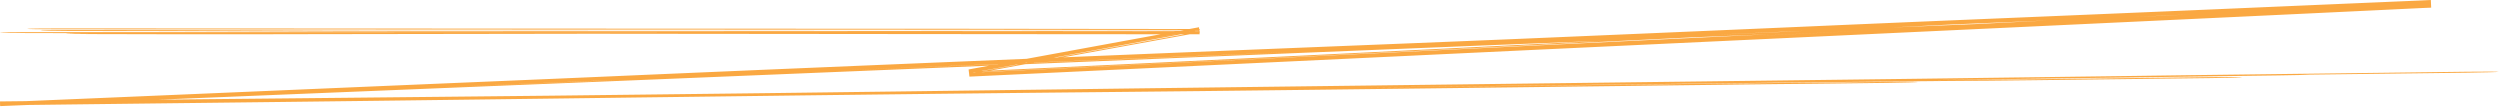 <?xml version="1.0" encoding="UTF-8"?> <svg xmlns="http://www.w3.org/2000/svg" width="271" height="12" viewBox="0 0 271 12" fill="none"><path d="M254.71 1.194C249.583 1.405 244.776 1.596 238.705 1.837C238.701 1.837 238.698 1.837 238.695 1.837C237.827 1.871 236.934 1.907 236.01 1.943C228.572 2.238 218.908 2.623 204.336 3.215C188.234 3.869 175.45 4.365 167.643 4.658C166.187 4.713 164.68 4.772 160.879 4.925C158.386 5.026 155.016 5.163 150.153 5.361C147.566 5.466 144.555 5.588 141.031 5.732C129.364 6.206 111.08 6.959 94.233 7.653C84.007 8.075 74.309 8.474 66.942 8.776C56.169 9.218 45.774 9.64 34.473 10.099C24.124 10.519 13.014 10.97 0.16 11.496C0.112 11.498 0.065 11.5 0.017 11.502L0.004 10.995C9.824 10.877 19.368 10.781 29.066 10.685C30.307 10.672 31.552 10.66 32.799 10.648C41.399 10.563 50.19 10.476 59.697 10.372C76.642 10.185 90.164 10.01 105.135 9.816C110.991 9.739 117.069 9.661 123.661 9.577C134.086 9.445 149.073 9.261 164.121 9.077C165.403 9.061 166.687 9.046 167.967 9.03C167.974 9.03 167.98 9.03 167.986 9.03C181.761 8.861 195.281 8.696 205.2 8.572C220.962 8.374 226.892 8.293 231.838 8.225C233.697 8.199 235.418 8.176 237.47 8.148C244.86 8.051 256.017 7.914 267.326 7.777C267.369 7.776 267.412 7.776 267.455 7.775C269.332 7.752 270.847 7.757 270.839 7.786C270.83 7.815 269.301 7.857 267.424 7.88C261.434 7.953 255.589 8.024 250.355 8.089C250.084 8.117 248.675 8.153 246.986 8.174C242.757 8.225 229.806 8.403 209.536 8.683C210.925 8.671 212.088 8.661 213.107 8.652C214.303 8.643 215.22 8.635 216.008 8.629C217.65 8.617 218.743 8.608 220.682 8.588C225.174 8.537 232.235 8.451 239.665 8.36C241.541 8.337 243.056 8.342 243.048 8.371C243.039 8.4 241.51 8.442 239.633 8.465C239.597 8.465 239.56 8.466 239.523 8.466C232.165 8.556 224.878 8.645 220.185 8.698C218.991 8.712 217.963 8.723 217.191 8.731C216.573 8.738 215.803 8.746 215.375 8.75C215.318 8.75 215.209 8.751 215.08 8.752C215.078 8.752 215.076 8.752 215.074 8.752C215.001 8.752 214.632 8.755 214.238 8.756C214.159 8.756 213.986 8.756 213.785 8.755C213.733 8.756 213.681 8.756 213.63 8.757C212.908 8.762 212.171 8.768 211.373 8.774C208.26 8.8 203.328 8.845 193.057 8.954C183.611 9.055 167.643 9.244 147.718 9.489C149.065 9.475 150.414 9.46 151.762 9.446C155.154 9.409 158.562 9.372 161.972 9.334C163.278 9.32 164.566 9.306 165.879 9.291C167.992 9.268 170.112 9.244 172.23 9.221C173.662 9.205 175.096 9.189 176.529 9.173C176.532 9.173 176.535 9.173 176.539 9.173C178.527 9.15 180.521 9.128 182.531 9.106C183.234 9.098 183.929 9.09 184.619 9.083C187.365 9.052 190.062 9.022 193.168 8.99C193.545 8.987 193.956 8.983 194.262 8.98C194.591 8.978 194.908 8.975 195.207 8.972C195.471 8.97 195.723 8.968 195.965 8.966C195.997 8.966 196.03 8.966 196.062 8.966C196.332 8.963 196.591 8.961 196.839 8.959C197.087 8.957 197.326 8.955 197.561 8.953C197.563 8.953 197.565 8.953 197.567 8.953C197.813 8.951 198 8.949 198.26 8.947C198.587 8.944 198.868 8.941 199.208 8.937C199.538 8.934 199.881 8.93 200.228 8.927C200.575 8.923 200.928 8.919 201.287 8.915C201.645 8.911 202.01 8.907 202.378 8.903C202.745 8.899 203.117 8.894 203.491 8.89C203.866 8.886 204.244 8.881 204.624 8.877C205.5 8.867 206.339 8.862 206.955 8.865C207.571 8.867 207.914 8.876 207.91 8.889C207.906 8.903 207.555 8.92 206.933 8.937C206.311 8.954 205.469 8.97 204.593 8.982C204.355 8.985 204.115 8.988 203.874 8.991C203.732 8.993 203.588 8.995 203.444 8.996C203.058 9.001 202.668 9.006 202.275 9.011C201.883 9.016 201.487 9.021 201.087 9.026C200.686 9.031 200.279 9.036 199.867 9.041C199.455 9.046 199.035 9.051 198.608 9.056C198.191 9.061 197.715 9.066 197.29 9.071C196.979 9.074 196.596 9.078 196.277 9.082C195.944 9.085 195.616 9.088 195.299 9.091C194.982 9.094 194.676 9.097 194.383 9.1C194.352 9.1 194.321 9.101 194.289 9.101C194.031 9.103 193.781 9.106 193.545 9.108C193.281 9.111 193.031 9.113 192.794 9.115C192.532 9.118 192.374 9.12 192.179 9.122C189.603 9.152 186.419 9.191 183.384 9.229C183.002 9.234 182.623 9.239 182.247 9.243C180.253 9.268 178.264 9.293 176.275 9.318C174.83 9.336 173.383 9.354 171.934 9.372C169.802 9.398 167.664 9.425 165.528 9.451C164.201 9.468 162.899 9.484 161.575 9.5C158.12 9.543 154.653 9.585 151.181 9.627C147.715 9.669 144.226 9.711 140.735 9.752C137.258 9.793 133.645 9.835 130.156 9.874C127.591 9.902 124.962 9.929 122.529 9.953C121.222 9.966 119.942 9.979 118.68 9.992C118.676 9.992 118.672 9.992 118.667 9.992C117.56 10.003 116.467 10.013 115.382 10.024C113.055 10.047 110.769 10.071 108.483 10.095C106.201 10.119 103.929 10.143 101.64 10.169C99.368 10.194 97.058 10.221 94.771 10.248C92.472 10.275 90.215 10.302 87.843 10.331C84.725 10.37 81.629 10.409 78.449 10.449C75.294 10.489 72.112 10.53 68.923 10.57C67.808 10.585 66.691 10.599 65.572 10.613C65.568 10.613 65.564 10.613 65.559 10.613C63.491 10.64 61.417 10.666 59.341 10.693C56.137 10.733 52.923 10.774 49.698 10.815C46.473 10.856 43.228 10.897 39.967 10.937C36.706 10.978 33.356 11.019 29.991 11.058C26.988 11.094 23.963 11.129 21.004 11.164C20.223 11.173 19.442 11.182 18.661 11.191C14.954 11.234 11.365 11.276 7.816 11.32C5.217 11.351 2.619 11.384 0.009 11.417L-9.6011e-05 11.08C0.95 11.04 1.902 11.001 2.856 10.961C6.419 10.812 10.026 10.661 13.663 10.507C17.315 10.353 20.92 10.2 24.598 10.043C28.249 9.888 31.916 9.732 35.628 9.573C37.691 9.485 39.886 9.392 41.961 9.304C44.055 9.216 46.136 9.128 48.19 9.041C49.024 9.006 49.854 8.971 50.678 8.936C51.879 8.886 53.07 8.836 54.242 8.786C56.22 8.703 58.15 8.621 60.025 8.542C61.899 8.462 63.718 8.384 65.475 8.308C67.293 8.23 68.792 8.164 70.585 8.085C74.951 7.894 77.657 7.78 80.663 7.653C81.255 7.627 81.86 7.602 82.491 7.575C86.096 7.423 89.697 7.271 93.252 7.123C96.841 6.973 100.373 6.826 103.952 6.678C107.495 6.532 111.064 6.385 114.619 6.239C118.169 6.093 121.712 5.949 125.265 5.804C128.815 5.66 132.438 5.513 135.916 5.373C137.927 5.292 140.062 5.206 142.046 5.127C143.477 5.07 144.888 5.013 146.271 4.958C146.836 4.936 147.397 4.913 147.953 4.891C149.87 4.815 151.733 4.74 153.533 4.668C155.333 4.595 157.075 4.525 158.779 4.455C160.487 4.385 162.157 4.316 163.829 4.247C165.561 4.174 166.999 4.114 168.839 4.035C170.037 3.984 171.21 3.934 172.38 3.884C174.132 3.81 175.871 3.735 177.623 3.661C179.373 3.586 181.101 3.512 182.837 3.437C183.395 3.414 183.985 3.388 184.545 3.364C186.275 3.29 187.985 3.217 189.694 3.143C191.399 3.069 193.089 2.996 194.772 2.924C196.462 2.85 198.123 2.778 199.817 2.704C202.697 2.579 205.454 2.462 207.868 2.36C210.311 2.258 212.593 2.163 214.815 2.07C215.232 2.053 215.648 2.035 216.064 2.018C217.856 1.944 219.619 1.87 221.356 1.798C223.496 1.708 225.597 1.621 227.705 1.532C229.795 1.444 231.905 1.355 233.983 1.267C236.081 1.179 238.087 1.093 240.248 1.001C242.386 0.91 244.557 0.816 246.937 0.714C249.295 0.612 251.769 0.506 254.275 0.399C256.779 0.291 259.322 0.183 261.847 0.077C262.399 0.053 262.951 0.03 263.504 0.007L263.54 0.823C261.561 0.919 259.582 1.014 257.626 1.108C255.11 1.229 252.609 1.348 250.12 1.466C247.638 1.584 245.073 1.706 242.673 1.819C238.787 2.002 234.918 2.184 231.041 2.366C227.187 2.547 223.32 2.729 219.461 2.91C215.61 3.091 211.754 3.272 207.904 3.452C204.052 3.633 200.201 3.814 196.356 3.994C195.506 4.034 194.655 4.074 193.805 4.114C190.81 4.254 187.816 4.394 184.834 4.534C184.814 4.535 184.793 4.536 184.773 4.537C180.935 4.717 177.167 4.894 173.361 5.073C171.964 5.138 170.621 5.201 169.257 5.266C167.891 5.33 166.551 5.393 165.199 5.457C163.845 5.521 162.498 5.584 161.173 5.647C159.833 5.71 158.526 5.772 157.208 5.835C156 5.893 154.8 5.95 153.49 6.012C153.37 6.018 153.25 6.024 153.131 6.03C151.696 6.098 150.065 6.176 148.548 6.247C144.532 6.436 140.617 6.621 136.632 6.81C132.645 6.999 128.666 7.188 124.655 7.378C123.088 7.452 121.514 7.527 119.94 7.602C117.491 7.718 115.033 7.835 112.567 7.952C110.078 8.07 107.586 8.189 105.086 8.307L104.997 7.529C106.547 7.245 108.1 6.96 109.657 6.674C113.671 5.938 117.711 5.198 121.732 4.461C124.472 3.959 127.228 3.455 129.972 2.953L130.041 3.717C128.739 3.716 127.439 3.715 126.145 3.714C121.614 3.711 117.109 3.707 112.584 3.704C108.066 3.7 103.546 3.696 99.045 3.692C94.529 3.688 90.023 3.684 85.517 3.679C81.007 3.675 76.501 3.671 71.991 3.666C69.292 3.664 66.594 3.661 63.895 3.658C62.466 3.661 61.097 3.663 59.78 3.665C50.047 3.682 43.01 3.694 33.726 3.703C32.837 3.704 32.113 3.706 31.233 3.708C31.065 3.708 30.887 3.709 30.705 3.709C29.555 3.712 28.234 3.715 26.396 3.717C22.731 3.721 17.112 3.72 9.851 3.695C8.016 3.689 6.849 3.661 7.244 3.633C7.522 3.614 8.497 3.599 9.685 3.594C7.489 3.591 5.299 3.587 3.114 3.584C2.242 3.582 1.423 3.576 0.841 3.566C0.26 3.555 -0.038 3.542 0.012 3.529C0.063 3.515 0.458 3.503 1.113 3.493C1.767 3.484 2.626 3.479 3.502 3.48C5.826 3.48 8.142 3.481 10.459 3.481C12.778 3.482 15.085 3.482 17.4 3.482C19.714 3.482 22.027 3.482 24.347 3.482C26.659 3.482 28.974 3.482 31.295 3.481C33.629 3.481 35.92 3.481 38.248 3.48C39.643 3.48 41.055 3.48 42.441 3.48C42.957 3.479 43.461 3.479 43.965 3.479C44.378 3.479 44.792 3.479 45.218 3.479C49.704 3.478 54.233 3.477 58.721 3.475C63.231 3.474 67.736 3.473 72.24 3.472C76.748 3.47 81.251 3.469 85.756 3.467C90.259 3.466 94.76 3.464 99.269 3.463C103.761 3.461 108.272 3.459 112.772 3.458C116.252 3.456 119.704 3.455 123.16 3.453C124.521 3.45 125.868 3.448 127.197 3.445C128.145 3.444 129.094 3.442 130.041 3.44L130.022 3.226C127.151 3.759 124.285 4.292 121.452 4.819C124.558 4.247 127.38 3.726 130.024 3.238L130.041 3.428C126.947 3.431 124.092 3.435 121.312 3.438C120.615 3.439 119.923 3.44 119.233 3.441C112.191 3.45 105.389 3.458 96.239 3.456C70.215 3.451 55.126 3.448 45.723 3.441C36.323 3.435 32.283 3.425 28.514 3.405C23.187 3.377 12.906 3.361 7.74 3.36C5.863 3.36 4.348 3.337 4.357 3.308C4.366 3.279 5.895 3.256 7.772 3.256C13.227 3.257 24.352 3.273 30.692 3.306C33.516 3.321 36.764 3.33 46.021 3.337C55.28 3.344 70.23 3.347 96.303 3.352C105.124 3.354 111.671 3.346 118.638 3.337C119.321 3.336 120.009 3.335 120.703 3.334C120.707 3.334 120.712 3.334 120.716 3.334C123.646 3.331 126.695 3.327 130.041 3.323L130.043 3.341C126.145 4.06 121.837 4.855 116.826 5.777C113.082 6.465 109.112 7.196 105.072 7.94L105.067 7.89C124.307 6.97 145.078 5.973 150.772 5.695C152.127 5.629 153.438 5.564 154.82 5.496C160.125 5.236 166.531 4.922 180.966 4.231C184.124 4.08 187.822 3.904 191.857 3.713C197.913 3.412 203.792 3.121 208.904 2.871C213.316 2.656 217.384 2.451 221.326 2.251C222.461 2.193 223.603 2.135 224.744 2.077C227.494 1.937 230.246 1.797 232.927 1.663C235.064 1.556 237.303 1.443 239.668 1.323C246.361 0.985 254.085 0.594 263.507 0.138L263.532 0.693C260.822 0.807 257.972 0.926 254.966 1.049C240.696 1.637 228.477 2.133 217.94 2.56C225.679 2.249 231.653 2.011 236.63 1.814C237.569 1.777 238.468 1.741 239.334 1.707C245.451 1.464 249.898 1.288 254.664 1.092C257.892 0.959 260.834 0.838 263.533 0.726L263.506 0.104C247.174 0.88 239.716 1.243 231.452 1.656C228.917 1.783 226.12 1.924 223.107 2.076C217.085 2.381 210.197 2.729 202.795 3.092C195.902 3.43 188.192 3.812 180.023 4.217C180.019 4.217 180.016 4.217 180.013 4.218C178.417 4.297 176.801 4.377 175.172 4.458C165.24 4.95 154.793 5.467 144.623 5.962C143.535 6.015 142.232 6.079 140.737 6.152C133.158 6.523 120.553 7.139 105.065 7.867L105.077 7.963C107.201 7.574 109.381 7.175 111.61 6.768C115.614 6.036 119.776 5.28 124.525 4.417C125.971 4.154 127.473 3.881 129.042 3.596C129.376 3.535 129.714 3.473 130.056 3.411L130.041 3.251C123.359 3.24 115.282 3.229 104.701 3.222C95.515 3.216 84.319 3.213 72.694 3.21C66.967 3.209 61.136 3.207 55.39 3.205C38.032 3.2 22.123 3.19 6.244 3.181C6.241 3.181 6.238 3.181 6.234 3.181C4.359 3.18 2.889 3.156 2.955 3.127C3.022 3.098 4.596 3.076 6.471 3.077C22.359 3.086 38.22 3.095 55.52 3.101C61.179 3.103 66.964 3.104 72.668 3.106C84.35 3.109 95.701 3.112 104.973 3.118C115.369 3.125 123.397 3.136 130.041 3.146L130.075 3.514C129.494 3.62 128.923 3.724 128.363 3.826C126.71 4.126 125.156 4.409 123.681 4.677C118.984 5.53 115.08 6.24 111.282 6.934C109.171 7.319 107.107 7.697 105.095 8.065L105.061 7.763C120.107 7.056 132.325 6.458 139.956 6.085C141.493 6.01 142.844 5.944 143.994 5.888C153.965 5.402 164.252 4.893 174.175 4.401C175.785 4.322 177.387 4.242 178.976 4.163C178.98 4.163 178.983 4.163 178.986 4.163C187.153 3.758 195.002 3.369 202.024 3.025C209.152 2.675 215.367 2.361 221.181 2.067C224.301 1.909 227.306 1.757 230.273 1.609C239.057 1.17 246.948 0.787 263.501 -5.08404e-06L263.537 0.83C260.839 0.942 257.91 1.063 254.71 1.194ZM13.081 3.599C17.596 3.612 21.274 3.615 24.014 3.614C21.687 3.611 19.366 3.608 17.044 3.605C15.722 3.603 14.402 3.601 13.081 3.599ZM192.415 3.791C191.685 3.827 190.949 3.864 190.21 3.9C192.249 3.803 194.289 3.706 196.325 3.609C198.825 3.489 201.325 3.37 203.824 3.251C199.85 3.439 196 3.621 192.415 3.791ZM254.93 0.947C257.969 0.821 260.825 0.702 263.527 0.588L263.512 0.242C254.928 0.658 247.885 1.014 241.38 1.343C238.918 1.468 236.53 1.588 234.167 1.707C233.187 1.756 232.208 1.805 231.221 1.855C236.97 1.585 242.253 1.336 246.579 1.133C253.631 0.802 259.023 0.55 263.517 0.342L263.523 0.489C259.792 0.639 256.68 0.763 253.751 0.88C251.883 0.954 250.087 1.026 248.255 1.099C246.739 1.165 245.166 1.233 243.575 1.302C241.348 1.398 238.941 1.501 236.65 1.598C234.351 1.696 232.014 1.796 229.719 1.893C227.405 1.99 225.112 2.087 222.829 2.183C220.682 2.273 218.541 2.362 216.47 2.449C216.352 2.454 216.233 2.459 216.115 2.464C213.926 2.556 211.796 2.645 209.84 2.727C207.848 2.811 206.192 2.882 204.723 2.946C202.888 3.026 201.005 3.108 199.144 3.189C197.28 3.27 195.425 3.35 193.574 3.43C191.72 3.51 189.885 3.589 188.044 3.668C187.448 3.694 186.826 3.72 186.236 3.746C185.964 3.757 185.692 3.769 185.421 3.781C189.022 3.633 192.761 3.48 196.625 3.322C202.208 3.094 208.168 2.852 214.743 2.585C225.958 2.131 238.962 1.604 254.93 0.947ZM130.834 6.034C132.4 5.97 134.692 5.874 137.649 5.752C138.348 5.723 139.086 5.692 139.858 5.66C139.84 5.661 139.822 5.662 139.803 5.662C137.888 5.738 136.119 5.809 134.21 5.885C130.808 6.021 127.502 6.154 124.163 6.288C120.812 6.423 117.469 6.558 114.123 6.694C110.772 6.83 107.411 6.967 104.079 7.103C100.716 7.241 97.4 7.377 94.052 7.515C92.986 7.559 91.916 7.603 90.847 7.647C93.234 7.552 95.713 7.452 98.332 7.346C100.423 7.262 102.604 7.175 104.898 7.082C105.776 7.047 106.839 7.005 108.078 6.956C112.99 6.76 120.698 6.453 130.834 6.034ZM64.143 8.774C63.366 8.806 62.594 8.839 61.83 8.871C59.657 8.961 57.538 9.049 55.462 9.135C54.003 9.196 52.561 9.255 51.14 9.314C50.541 9.339 49.941 9.364 49.348 9.388C48.354 9.429 47.368 9.47 46.389 9.511C53.258 9.232 59.973 8.958 66.971 8.671C67.063 8.667 67.156 8.663 67.249 8.66C66.189 8.698 65.154 8.736 64.143 8.774Z" fill="#FAA842"></path></svg> 